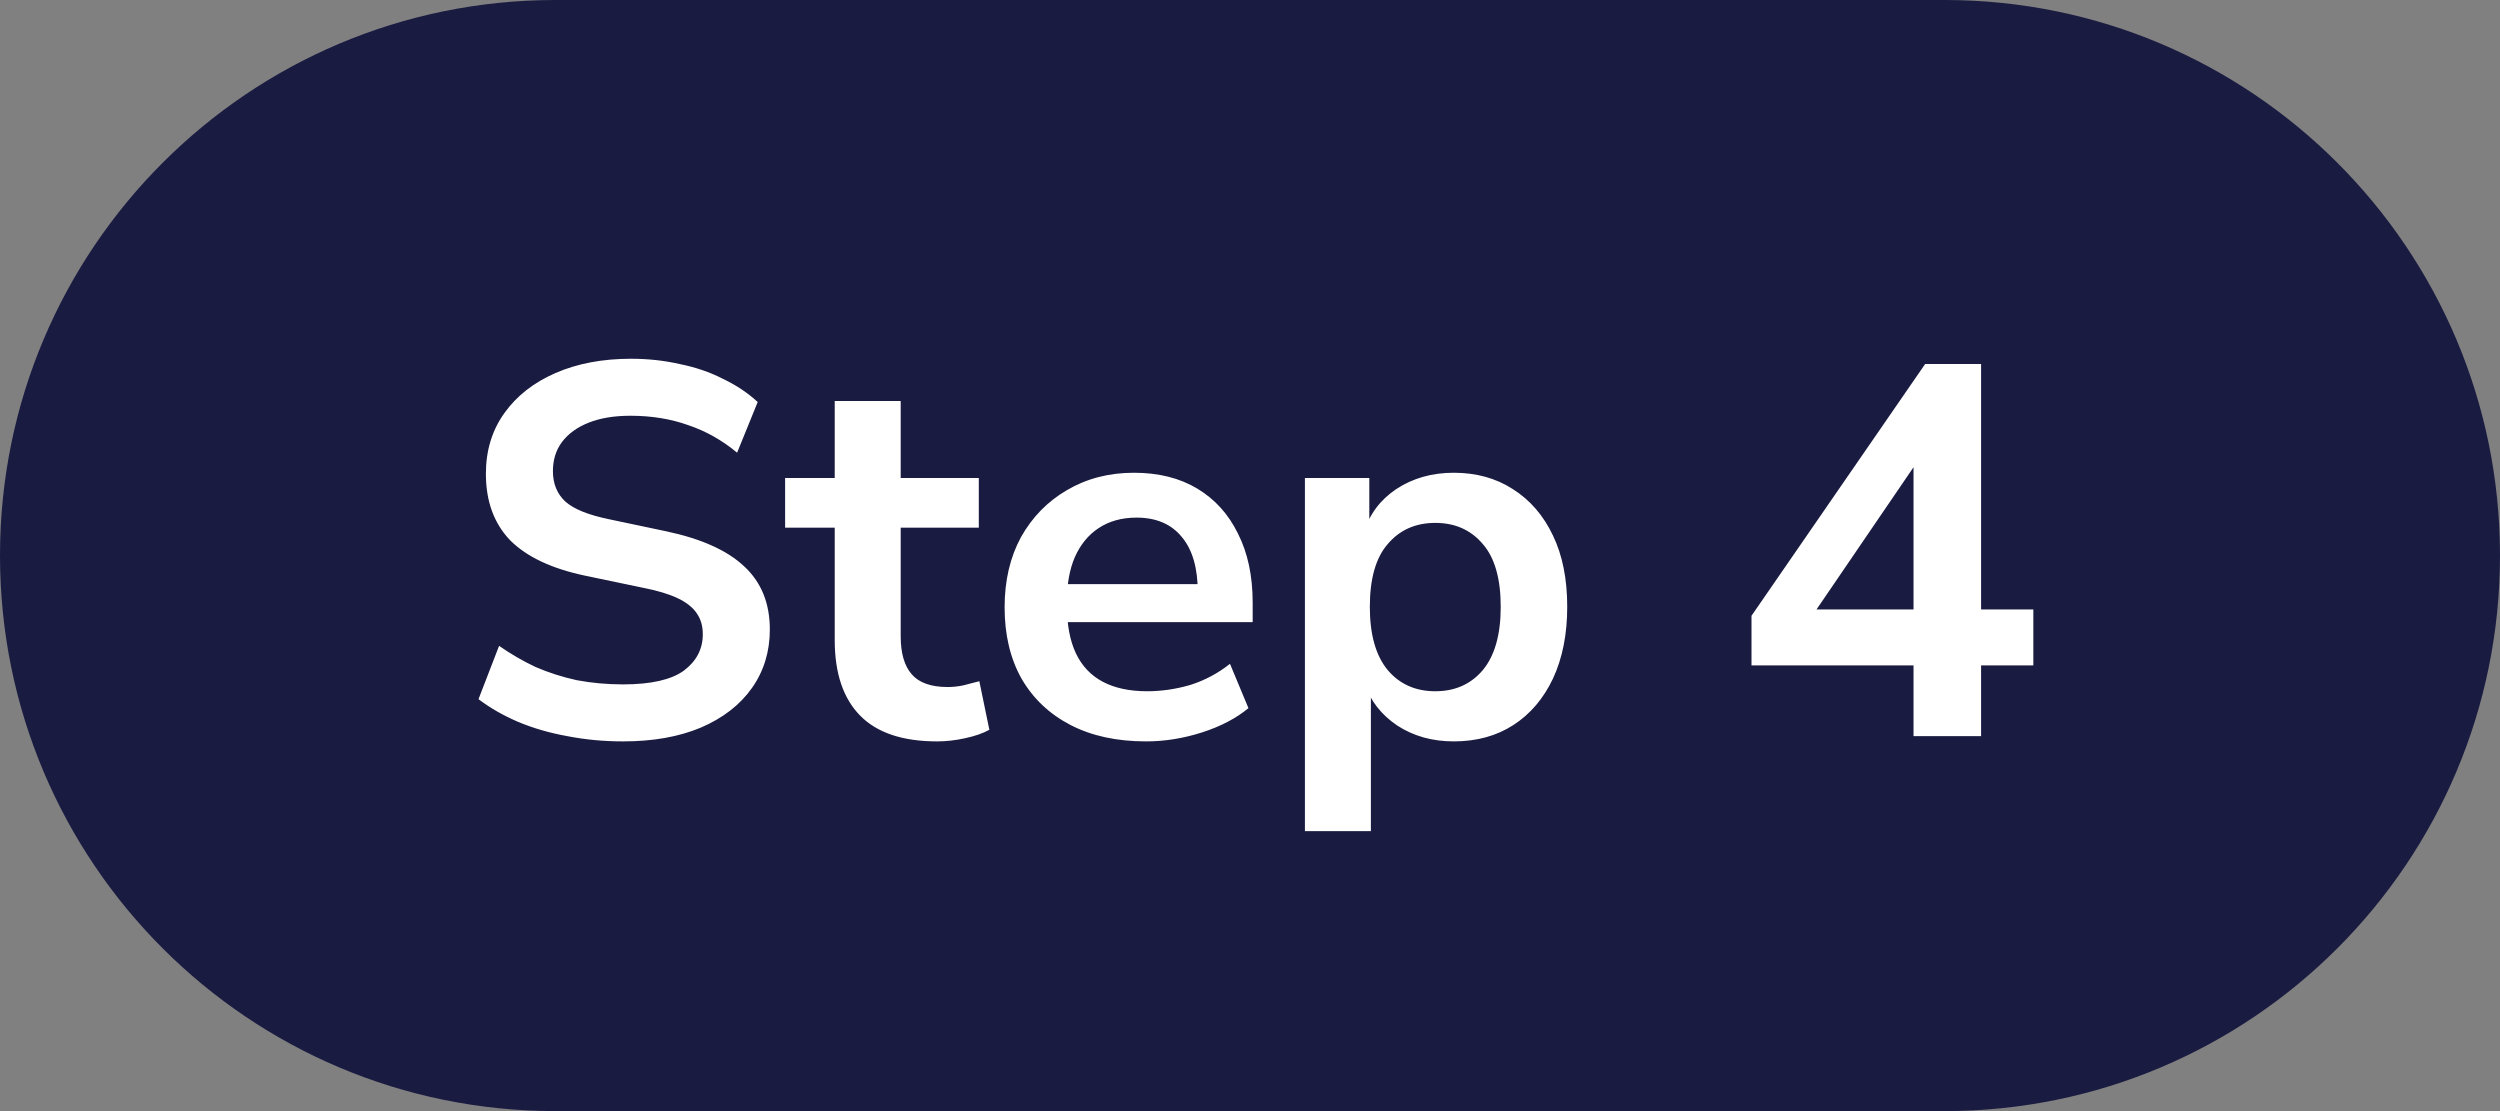 <svg width="90" height="40" viewBox="0 0 90 40" fill="none" xmlns="http://www.w3.org/2000/svg">
<rect x="0" y="0" width="90" height="40" fill="#808080" stroke="none"/>
<path d="M0 20C0 8.954 8.954 0 20 0H70C81.046 0 90 8.954 90 20C90 31.046 81.046 40 70 40H20C8.954 40 0 31.046 0 20Z" fill="#1A1B41"/>
<path d="M22.432 26.69C21.735 26.69 21.064 26.627 20.418 26.5C19.784 26.386 19.195 26.215 18.651 25.987C18.119 25.759 17.644 25.487 17.226 25.17L17.967 23.251C18.385 23.542 18.822 23.796 19.278 24.011C19.746 24.214 20.24 24.372 20.76 24.486C21.292 24.587 21.849 24.638 22.432 24.638C23.432 24.638 24.161 24.473 24.617 24.144C25.073 23.802 25.301 23.365 25.301 22.833C25.301 22.542 25.231 22.295 25.092 22.092C24.952 21.877 24.724 21.693 24.408 21.541C24.091 21.389 23.673 21.262 23.154 21.161L21.064 20.724C19.86 20.471 18.961 20.046 18.366 19.451C17.783 18.843 17.492 18.045 17.492 17.057C17.492 16.221 17.713 15.493 18.157 14.872C18.6 14.251 19.214 13.77 20 13.428C20.785 13.086 21.691 12.915 22.717 12.915C23.325 12.915 23.907 12.978 24.465 13.105C25.035 13.219 25.554 13.396 26.023 13.637C26.504 13.865 26.922 14.144 27.277 14.473L26.536 16.297C26.004 15.854 25.421 15.524 24.788 15.309C24.154 15.081 23.458 14.967 22.698 14.967C22.115 14.967 21.615 15.049 21.197 15.214C20.779 15.379 20.456 15.613 20.228 15.917C20.012 16.208 19.905 16.557 19.905 16.962C19.905 17.418 20.057 17.785 20.361 18.064C20.665 18.33 21.184 18.539 21.919 18.691L23.99 19.128C25.244 19.394 26.175 19.812 26.783 20.382C27.403 20.952 27.714 21.712 27.714 22.662C27.714 23.46 27.498 24.163 27.068 24.771C26.637 25.379 26.023 25.854 25.225 26.196C24.439 26.525 23.508 26.69 22.432 26.69ZM33.736 26.69C32.495 26.69 31.57 26.38 30.962 25.759C30.354 25.138 30.05 24.233 30.05 23.042V18.995H28.264V17.209H30.05V14.435H32.425V17.209H35.237V18.995H32.425V22.909C32.425 23.517 32.558 23.973 32.824 24.277C33.09 24.581 33.521 24.733 34.116 24.733C34.294 24.733 34.477 24.714 34.667 24.676C34.857 24.625 35.053 24.575 35.256 24.524L35.617 26.272C35.389 26.399 35.098 26.5 34.743 26.576C34.401 26.652 34.066 26.69 33.736 26.69ZM41.258 26.69C40.207 26.69 39.301 26.494 38.541 26.101C37.781 25.708 37.192 25.151 36.774 24.429C36.369 23.707 36.166 22.852 36.166 21.864C36.166 20.901 36.363 20.059 36.755 19.337C37.161 18.615 37.712 18.051 38.408 17.646C39.118 17.228 39.922 17.019 40.821 17.019C41.708 17.019 42.468 17.209 43.101 17.589C43.735 17.969 44.222 18.507 44.564 19.204C44.919 19.901 45.096 20.73 45.096 21.693V22.396H38.085V21.028H43.424L43.12 21.313C43.12 20.452 42.93 19.793 42.55 19.337C42.17 18.868 41.626 18.634 40.916 18.634C40.384 18.634 39.928 18.761 39.548 19.014C39.181 19.255 38.896 19.603 38.693 20.059C38.503 20.502 38.408 21.034 38.408 21.655V21.788C38.408 22.485 38.516 23.061 38.731 23.517C38.947 23.973 39.27 24.315 39.7 24.543C40.131 24.771 40.663 24.885 41.296 24.885C41.816 24.885 42.335 24.809 42.854 24.657C43.374 24.492 43.849 24.239 44.279 23.897L44.944 25.493C44.501 25.86 43.944 26.152 43.272 26.367C42.601 26.582 41.93 26.69 41.258 26.69ZM46.977 29.92V17.209H49.295V19.166H49.105C49.295 18.52 49.681 18.001 50.264 17.608C50.859 17.215 51.55 17.019 52.335 17.019C53.146 17.019 53.855 17.215 54.463 17.608C55.084 18.001 55.565 18.558 55.907 19.28C56.249 19.989 56.42 20.844 56.42 21.845C56.42 22.833 56.249 23.694 55.907 24.429C55.565 25.151 55.09 25.708 54.482 26.101C53.874 26.494 53.158 26.69 52.335 26.69C51.562 26.69 50.885 26.5 50.302 26.12C49.719 25.727 49.327 25.221 49.124 24.6H49.352V29.92H46.977ZM51.67 24.885C52.38 24.885 52.95 24.632 53.38 24.125C53.811 23.606 54.026 22.846 54.026 21.845C54.026 20.832 53.811 20.078 53.38 19.584C52.95 19.077 52.38 18.824 51.67 18.824C50.961 18.824 50.391 19.077 49.96 19.584C49.529 20.078 49.314 20.832 49.314 21.845C49.314 22.846 49.529 23.606 49.96 24.125C50.391 24.632 50.961 24.885 51.67 24.885ZM68.887 26.5V23.954H63.054V22.168L69.305 13.105H71.319V21.94H73.2V23.954H71.319V26.5H68.887ZM68.887 21.94V16.012H69.438L64.954 22.586V21.94H68.887Z" fill="white"/>
</svg>
